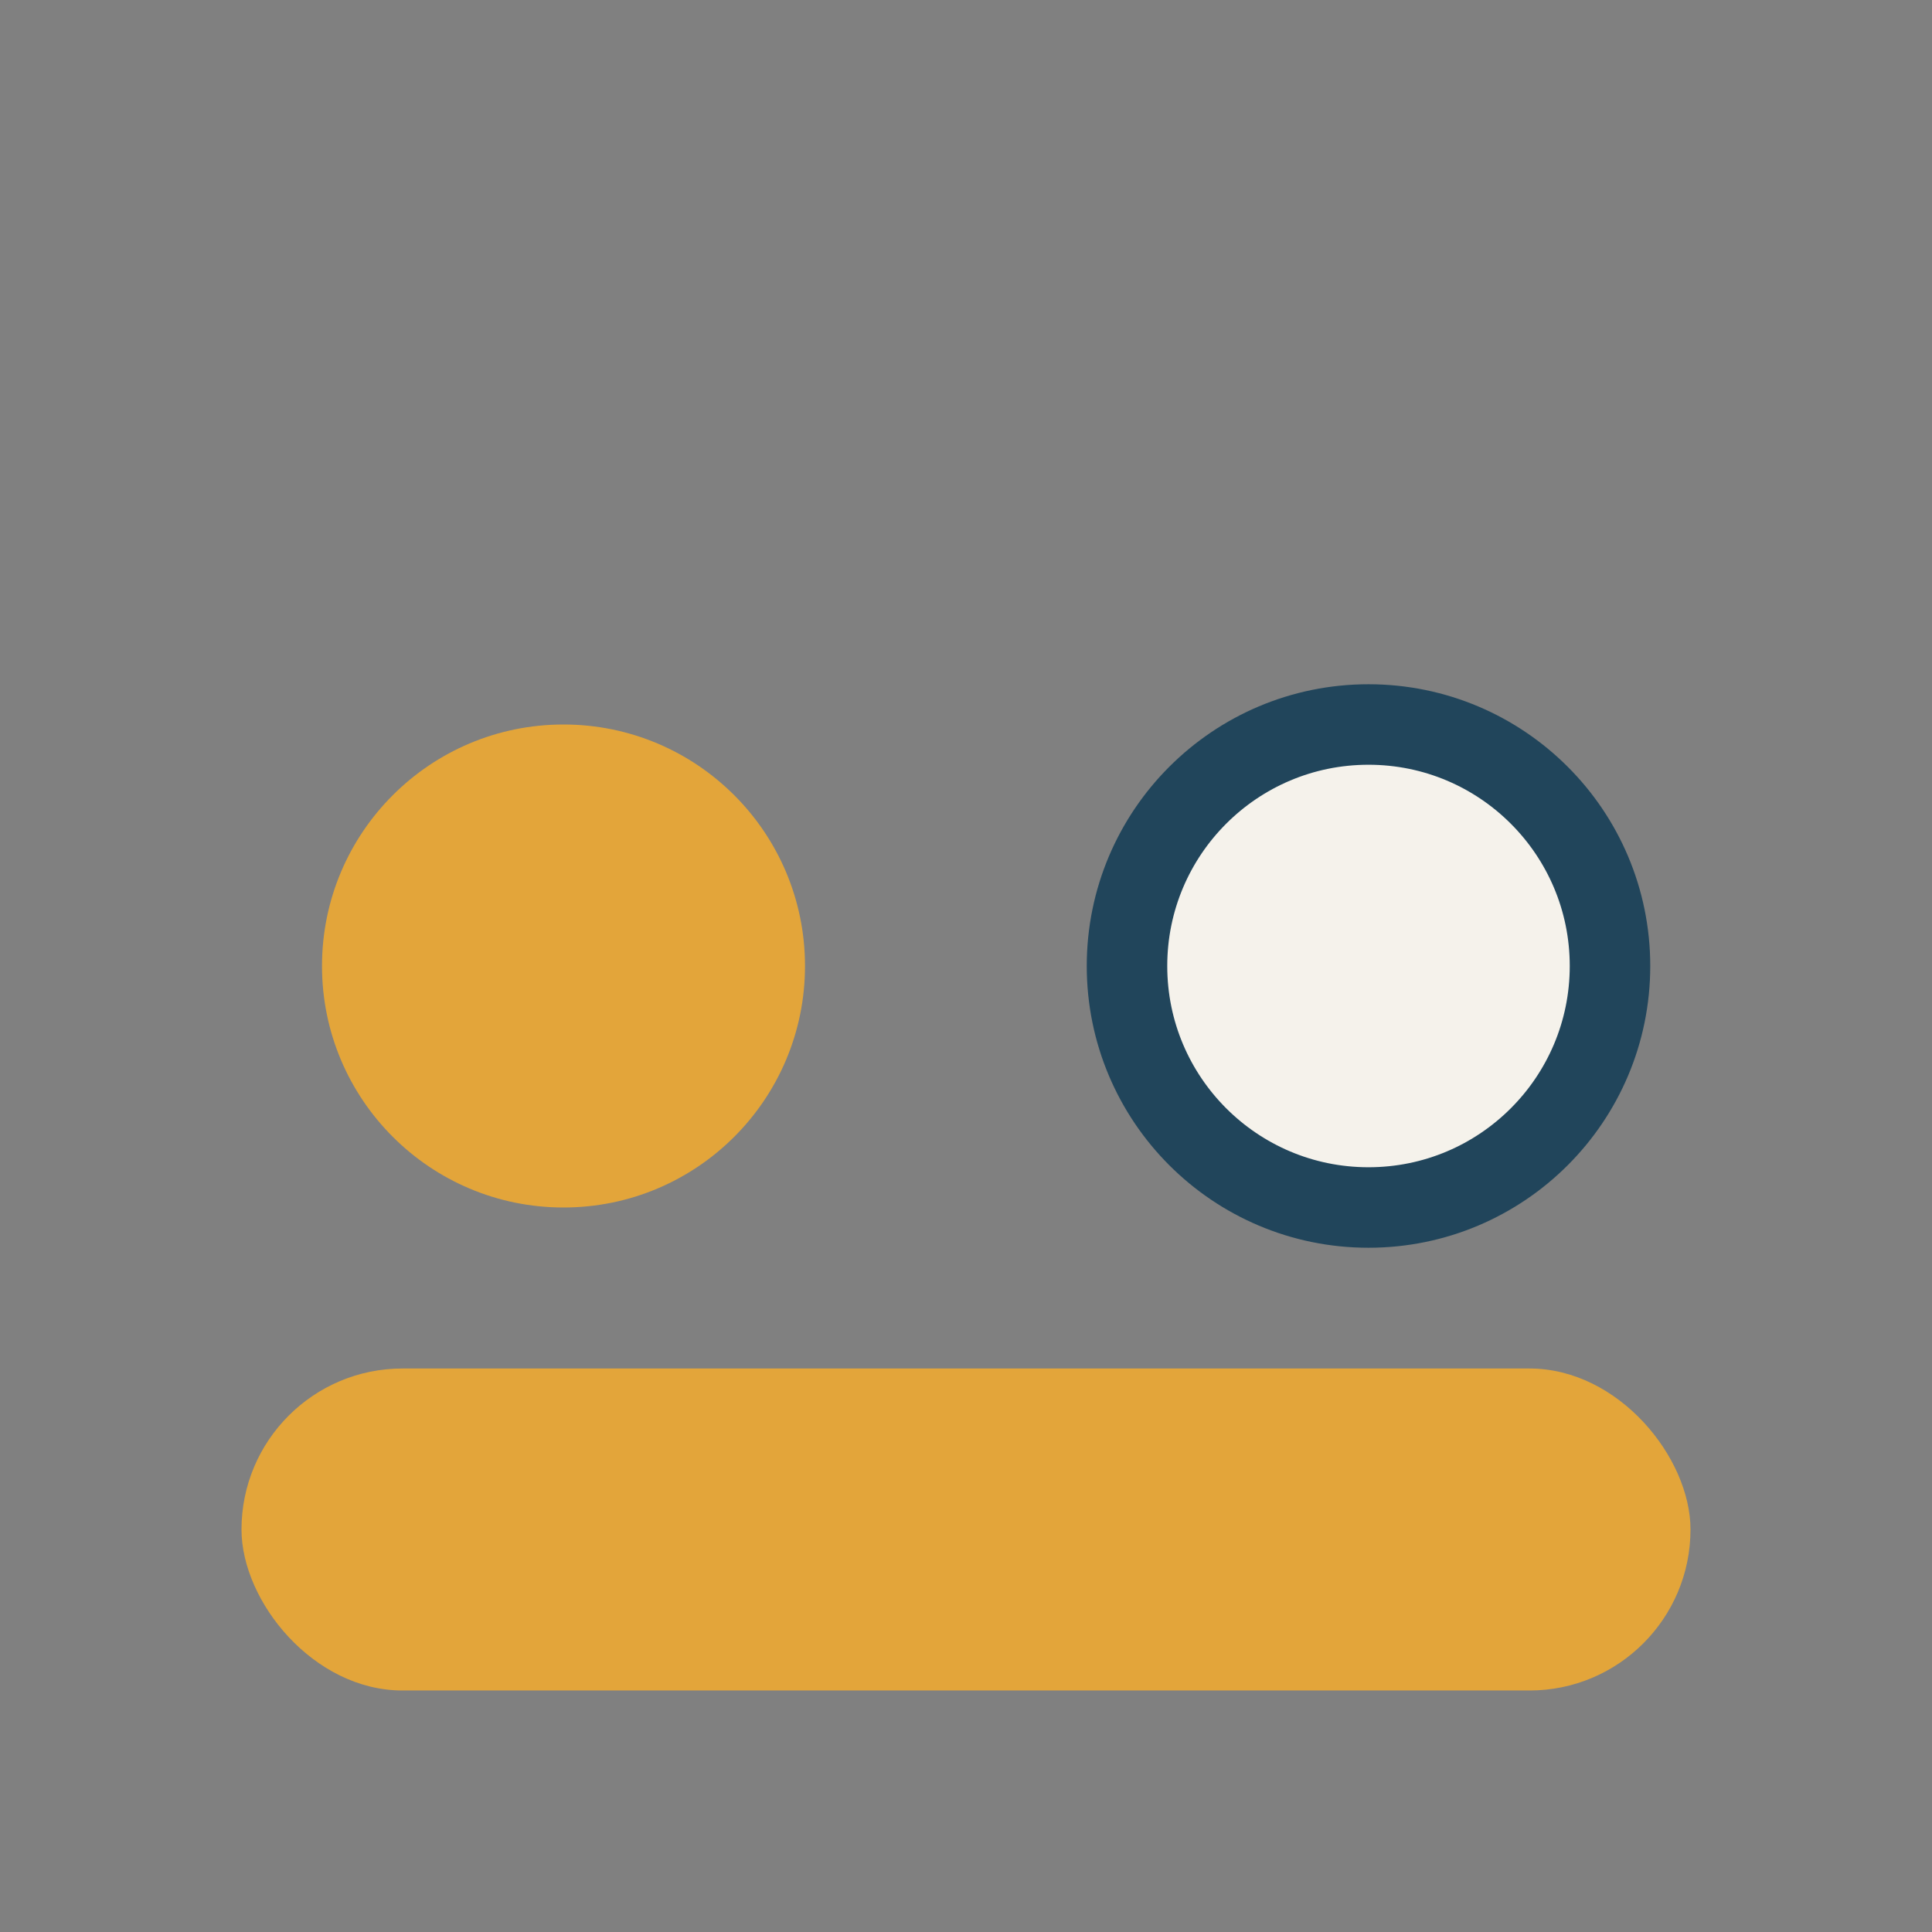 <?xml version="1.0" encoding="UTF-8"?>
<svg xmlns="http://www.w3.org/2000/svg" width="24" height="24" viewBox="0 0 24 24"><rect x="0" y="0" width="24" height="24" fill="#808080" stroke="none"/><circle cx="7" cy="12" r="3" fill="#E3A53A"/><circle cx="17" cy="12" r="3" fill="#F5F2EB" stroke="#21455B" stroke-width="1"/><rect x="3" y="17" width="18" height="4" rx="2" fill="#E3A53A"/></svg>